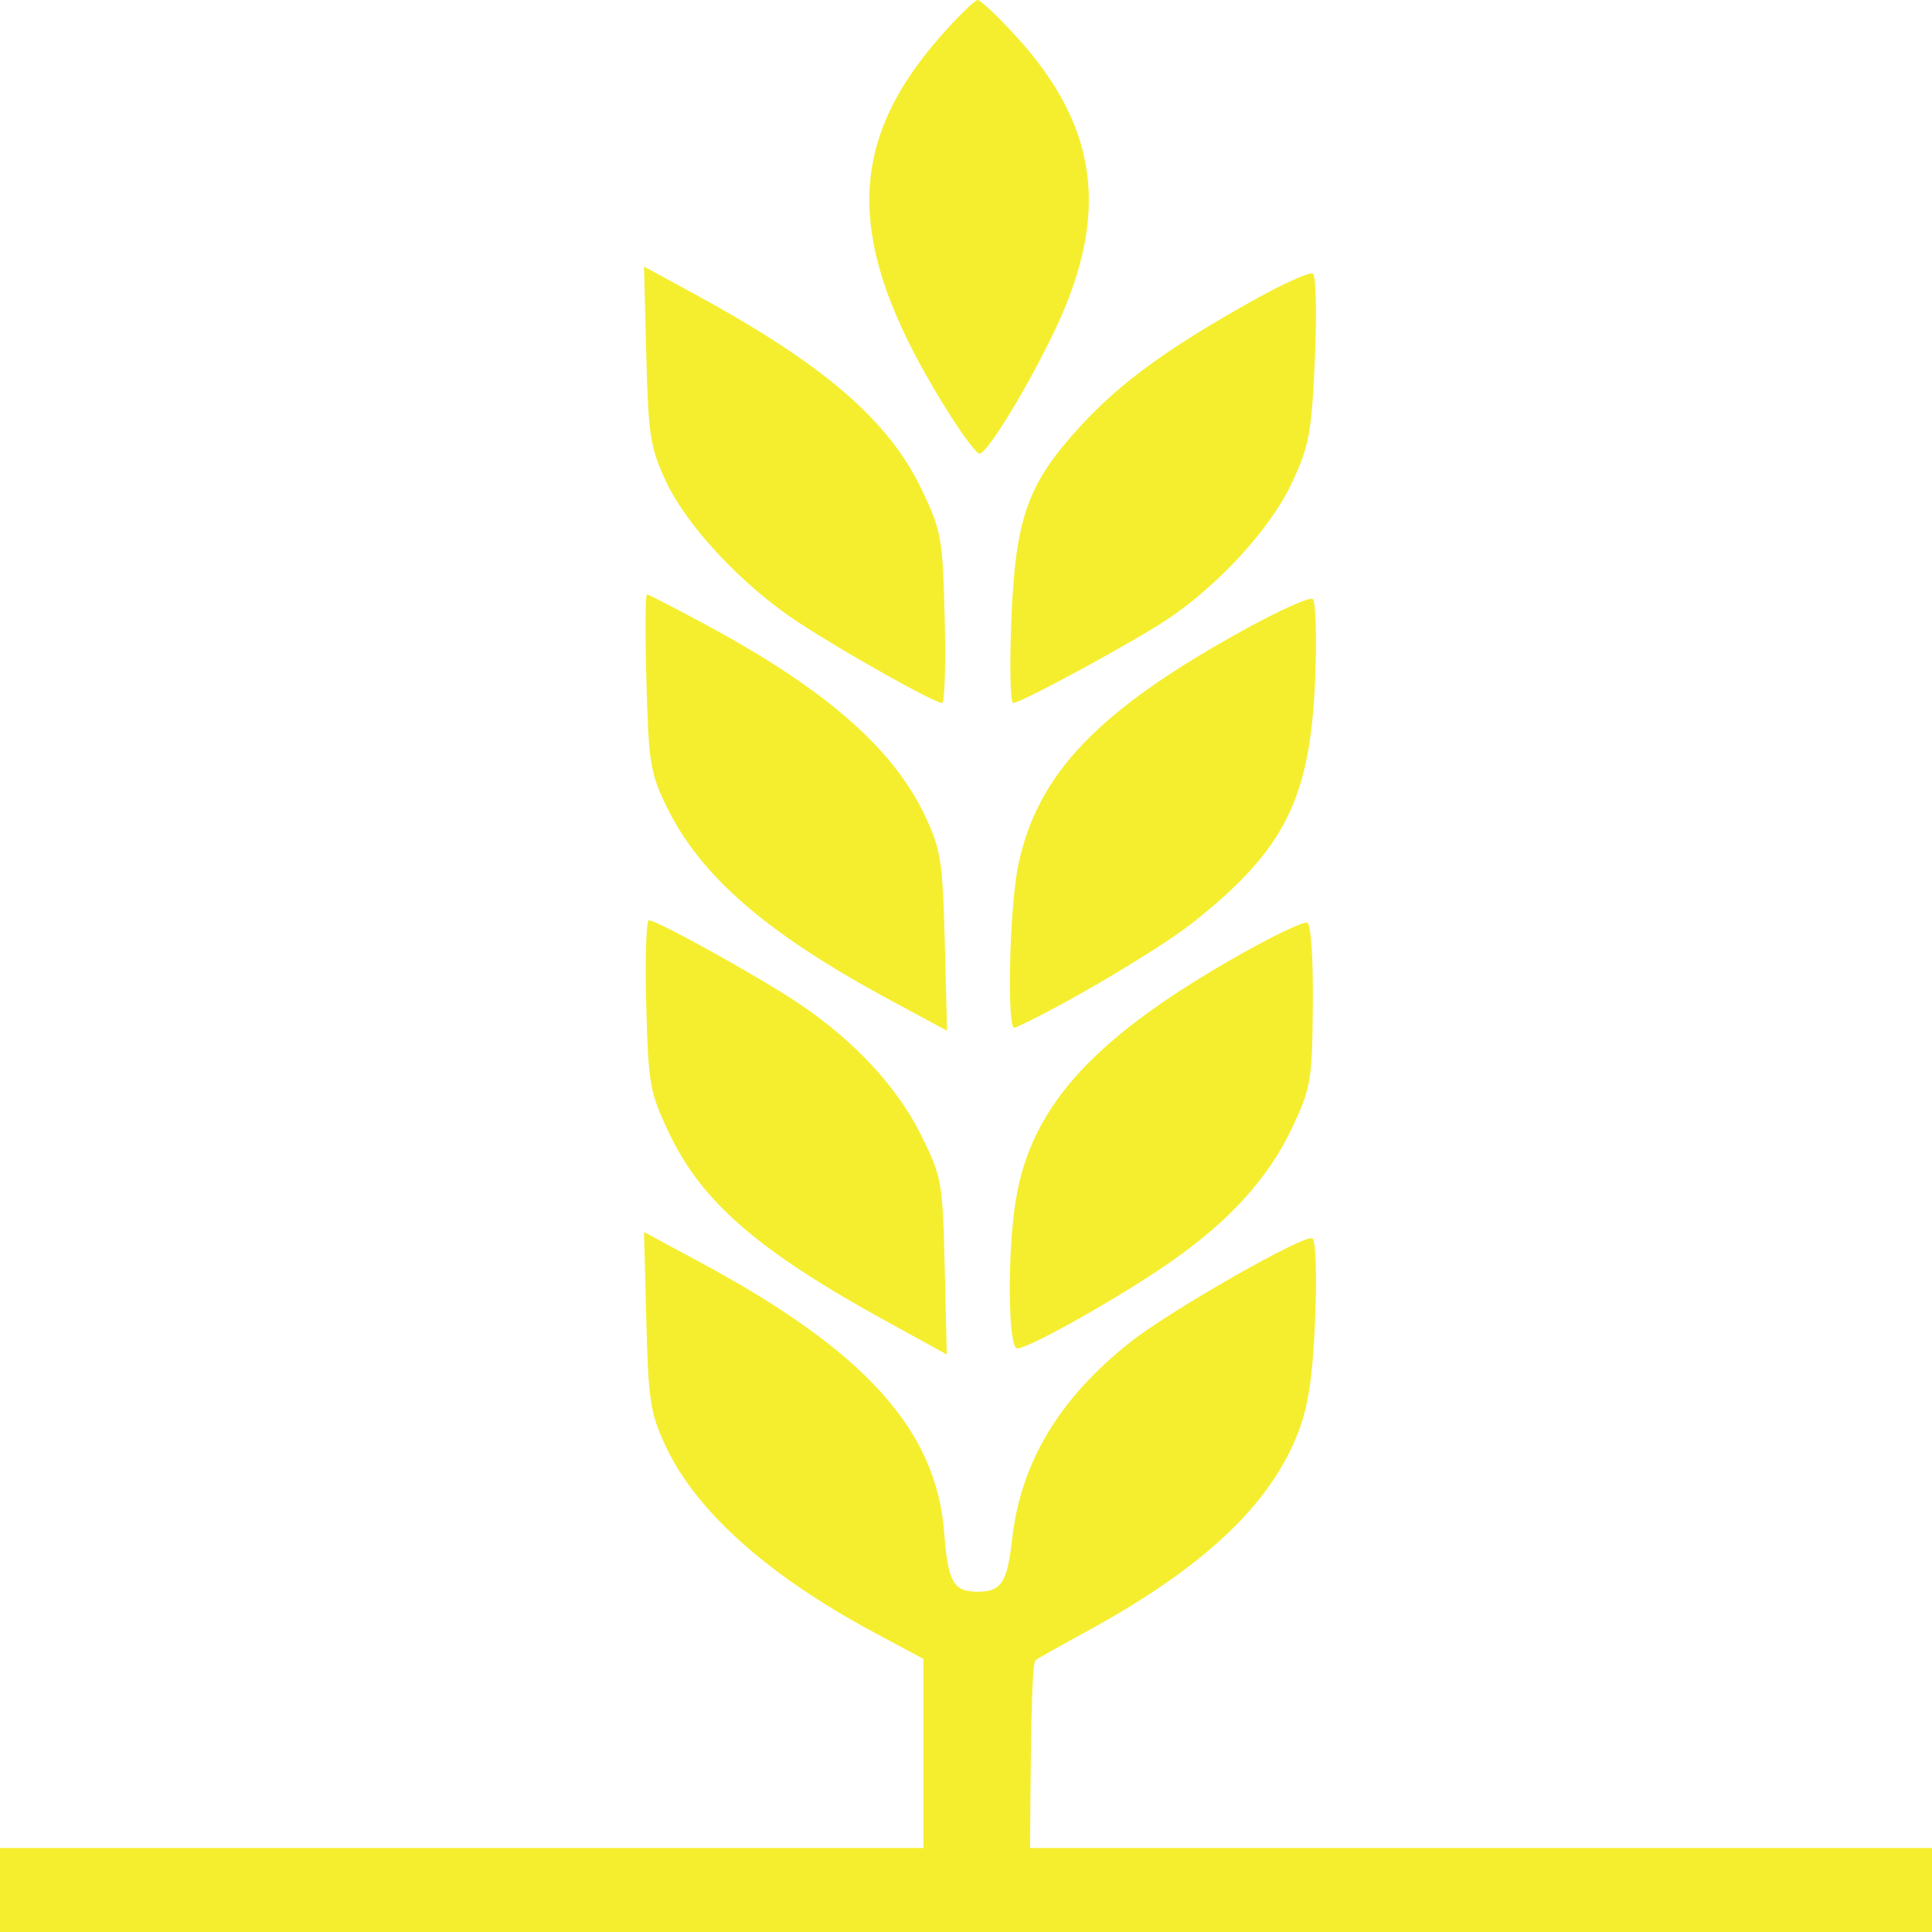 <?xml version="1.0" encoding="UTF-8"?>
<svg xmlns="http://www.w3.org/2000/svg" width="69" height="69" viewBox="0 0 69 69" fill="none">
  <path d="M33.973 14.891C30.197 8.956 30.09 5.286 33.578 1.312C34.212 0.591 34.814 0 34.917 0C35.019 0 35.633 0.579 36.28 1.287C39.234 4.517 39.648 7.64 37.675 11.79C36.703 13.833 35.254 16.206 34.98 16.203C34.885 16.202 34.431 15.611 33.973 14.891Z" fill="#F5EE2F"></path>
  <path d="M23.78 17.182C23.222 15.987 23.156 15.564 23.082 12.691L23 9.52L24.793 10.495C29.436 13.022 31.748 15.015 32.932 17.512C33.623 18.971 33.669 19.229 33.739 22.082C33.781 23.746 33.738 25.107 33.645 25.107C33.369 25.107 30.13 23.289 28.51 22.225C26.517 20.916 24.54 18.808 23.78 17.182Z" fill="#F5EE2F"></path>
  <path d="M38.592 15.214C40.023 13.653 41.758 12.396 44.855 10.674C45.86 10.115 46.774 9.708 46.886 9.77C47.001 9.833 47.033 11.178 46.959 12.827C46.841 15.481 46.76 15.918 46.134 17.256C45.392 18.839 43.594 20.822 41.767 22.069C40.63 22.846 36.475 25.107 36.184 25.107C36.084 25.107 36.054 23.797 36.117 22.197C36.264 18.484 36.686 17.293 38.592 15.214Z" fill="#F5EE2F"></path>
  <path d="M23.804 28.802C23.226 27.614 23.164 27.235 23.087 24.365C23.04 22.639 23.047 21.227 23.103 21.227C23.159 21.227 24.171 21.75 25.352 22.39C29.535 24.658 31.929 26.765 33.05 29.165C33.601 30.343 33.668 30.778 33.742 33.641L33.824 36.813L31.803 35.724C27.383 33.341 25.016 31.294 23.804 28.802Z" fill="#F5EE2F"></path>
  <path d="M36.366 30.897C37.055 27.611 39.238 25.345 44.497 22.456C45.692 21.8 46.763 21.32 46.877 21.39C46.993 21.462 47.033 22.736 46.968 24.282C46.791 28.538 45.884 30.341 42.617 32.939C41.42 33.89 37.841 36.005 36.236 36.709C35.951 36.834 36.049 32.405 36.366 30.897Z" fill="#F5EE2F"></path>
  <path d="M23.889 40.454C23.204 39.007 23.155 38.735 23.08 35.891C23.036 34.227 23.079 32.867 23.175 32.867C23.476 32.867 27.207 34.941 28.576 35.869C30.547 37.205 32.06 38.843 32.905 40.557C33.637 42.041 33.667 42.212 33.739 45.236L33.813 48.374L31.683 47.204C27.076 44.673 25.061 42.929 23.889 40.454Z" fill="#F5EE2F"></path>
  <path d="M36.282 42.84C36.836 39.463 39.118 36.989 44.429 34.011C45.543 33.386 46.556 32.909 46.682 32.95C46.82 32.995 46.901 34.159 46.887 35.887C46.865 38.582 46.822 38.837 46.16 40.253C45.302 42.085 43.88 43.644 41.702 45.141C39.869 46.4 36.738 48.159 36.329 48.159C35.998 48.159 35.968 44.759 36.282 42.84Z" fill="#F5EE2F"></path>
  <path d="M23.773 51.648C23.223 50.469 23.156 50.035 23.082 47.171L23 44L25.021 45.089C30.899 48.257 33.441 51.075 33.721 54.735C33.856 56.509 34.048 56.847 34.921 56.847C35.76 56.847 35.973 56.522 36.147 54.969C36.454 52.236 37.823 49.951 40.358 47.94C41.785 46.809 46.604 44.061 46.872 44.227C46.994 44.302 47.035 45.532 46.968 47.122C46.883 49.172 46.728 50.21 46.37 51.141C45.373 53.739 42.983 55.989 38.803 58.269C37.861 58.782 37.044 59.241 36.987 59.289C36.833 59.417 36.809 62.212 36.777 67.787V68.816H32.98V68.222V67.787V59.246L31.226 58.307C27.438 56.278 24.861 53.975 23.773 51.648Z" fill="#F5EE2F"></path>
  <line y1="67.5" x2="69" y2="67.5" stroke="#F5EE2F" stroke-width="3"></line>
</svg>
